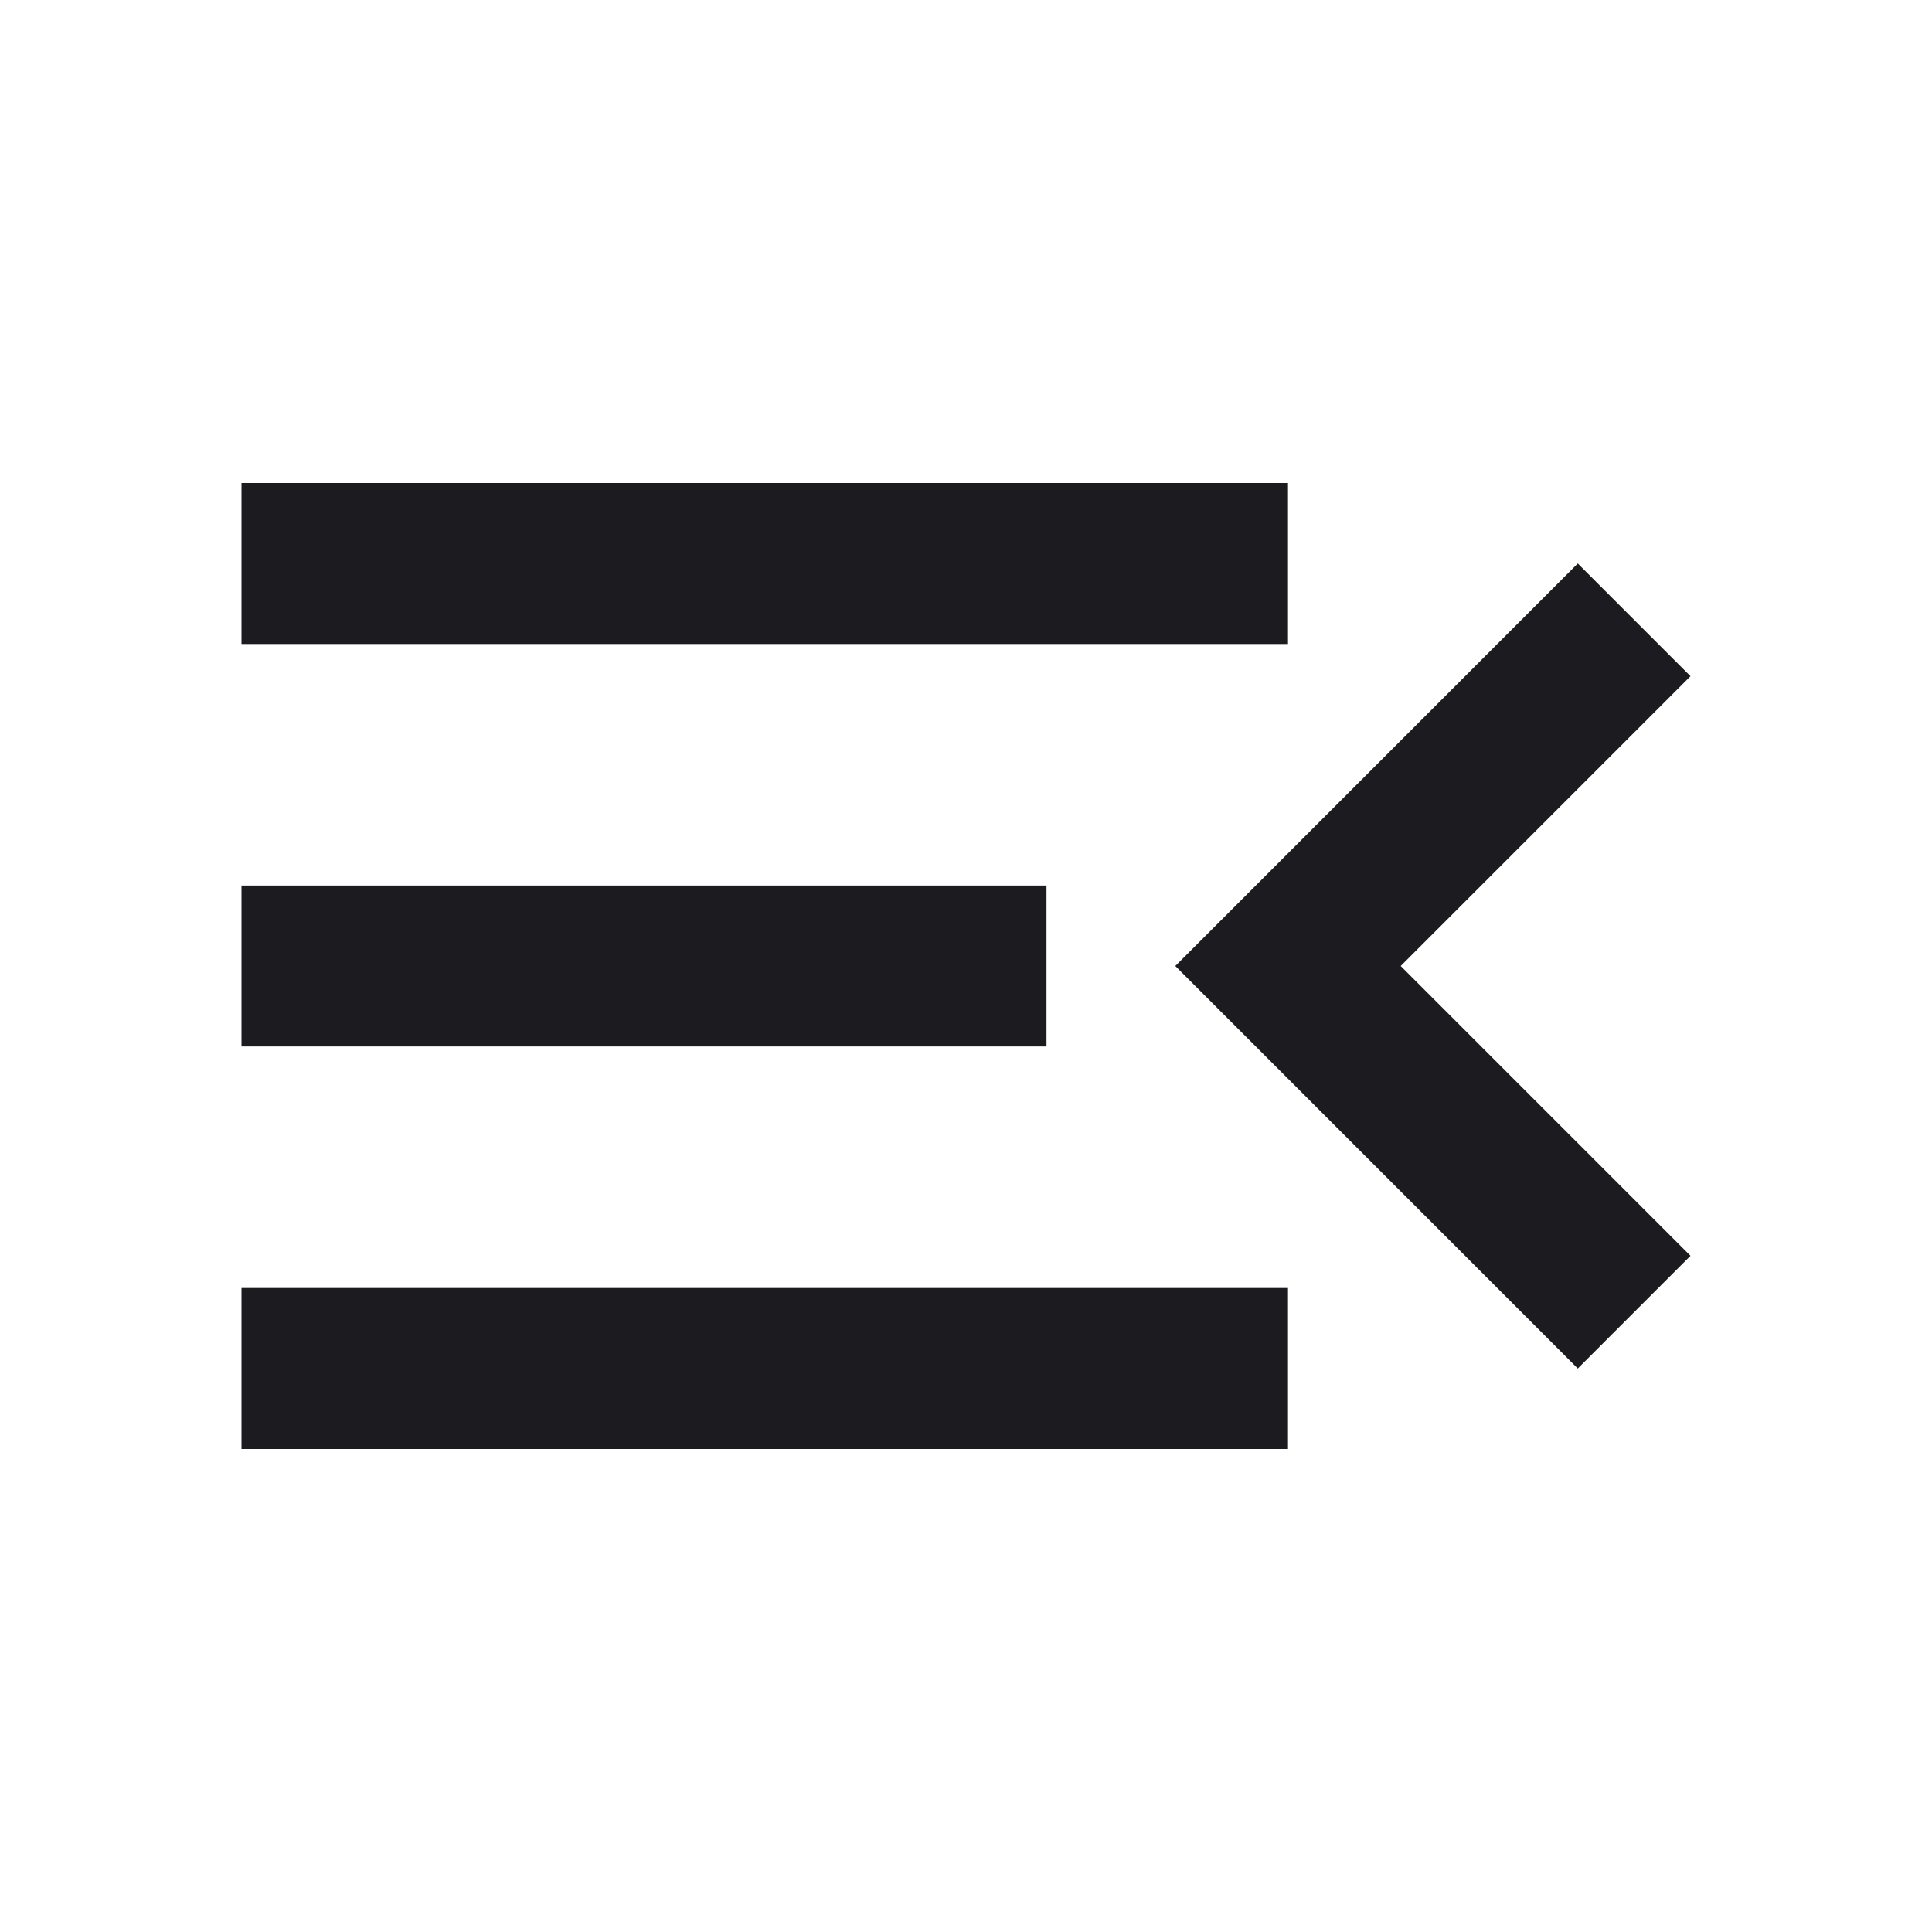 <svg width="44" height="44" viewBox="0 0 44 44" fill="none" xmlns="http://www.w3.org/2000/svg">
<mask id="mask0_761_1992" style="mask-type:alpha" maskUnits="userSpaceOnUse" x="0" y="0" width="44" height="44">
<rect width="44" height="44" fill="#D9D9D9"/>
</mask>
<g mask="url(#mask0_761_1992)">
<mask id="mask1_761_1992" style="mask-type:alpha" maskUnits="userSpaceOnUse" x="0" y="0" width="44" height="44">
<rect width="44" height="44" fill="#D9D9D9"/>
</mask>
<g mask="url(#mask1_761_1992)">
<path d="M5.5 33V29.333H29.333V33H5.5ZM35.933 31.167L26.767 22L35.933 12.833L38.5 15.4L31.9 22L38.5 28.6L35.933 31.167ZM5.5 23.833V20.167H23.833V23.833H5.5ZM5.5 14.667V11H29.333V14.667H5.5Z" fill="#1C1B1F"/>
</g>
</g>
</svg>
